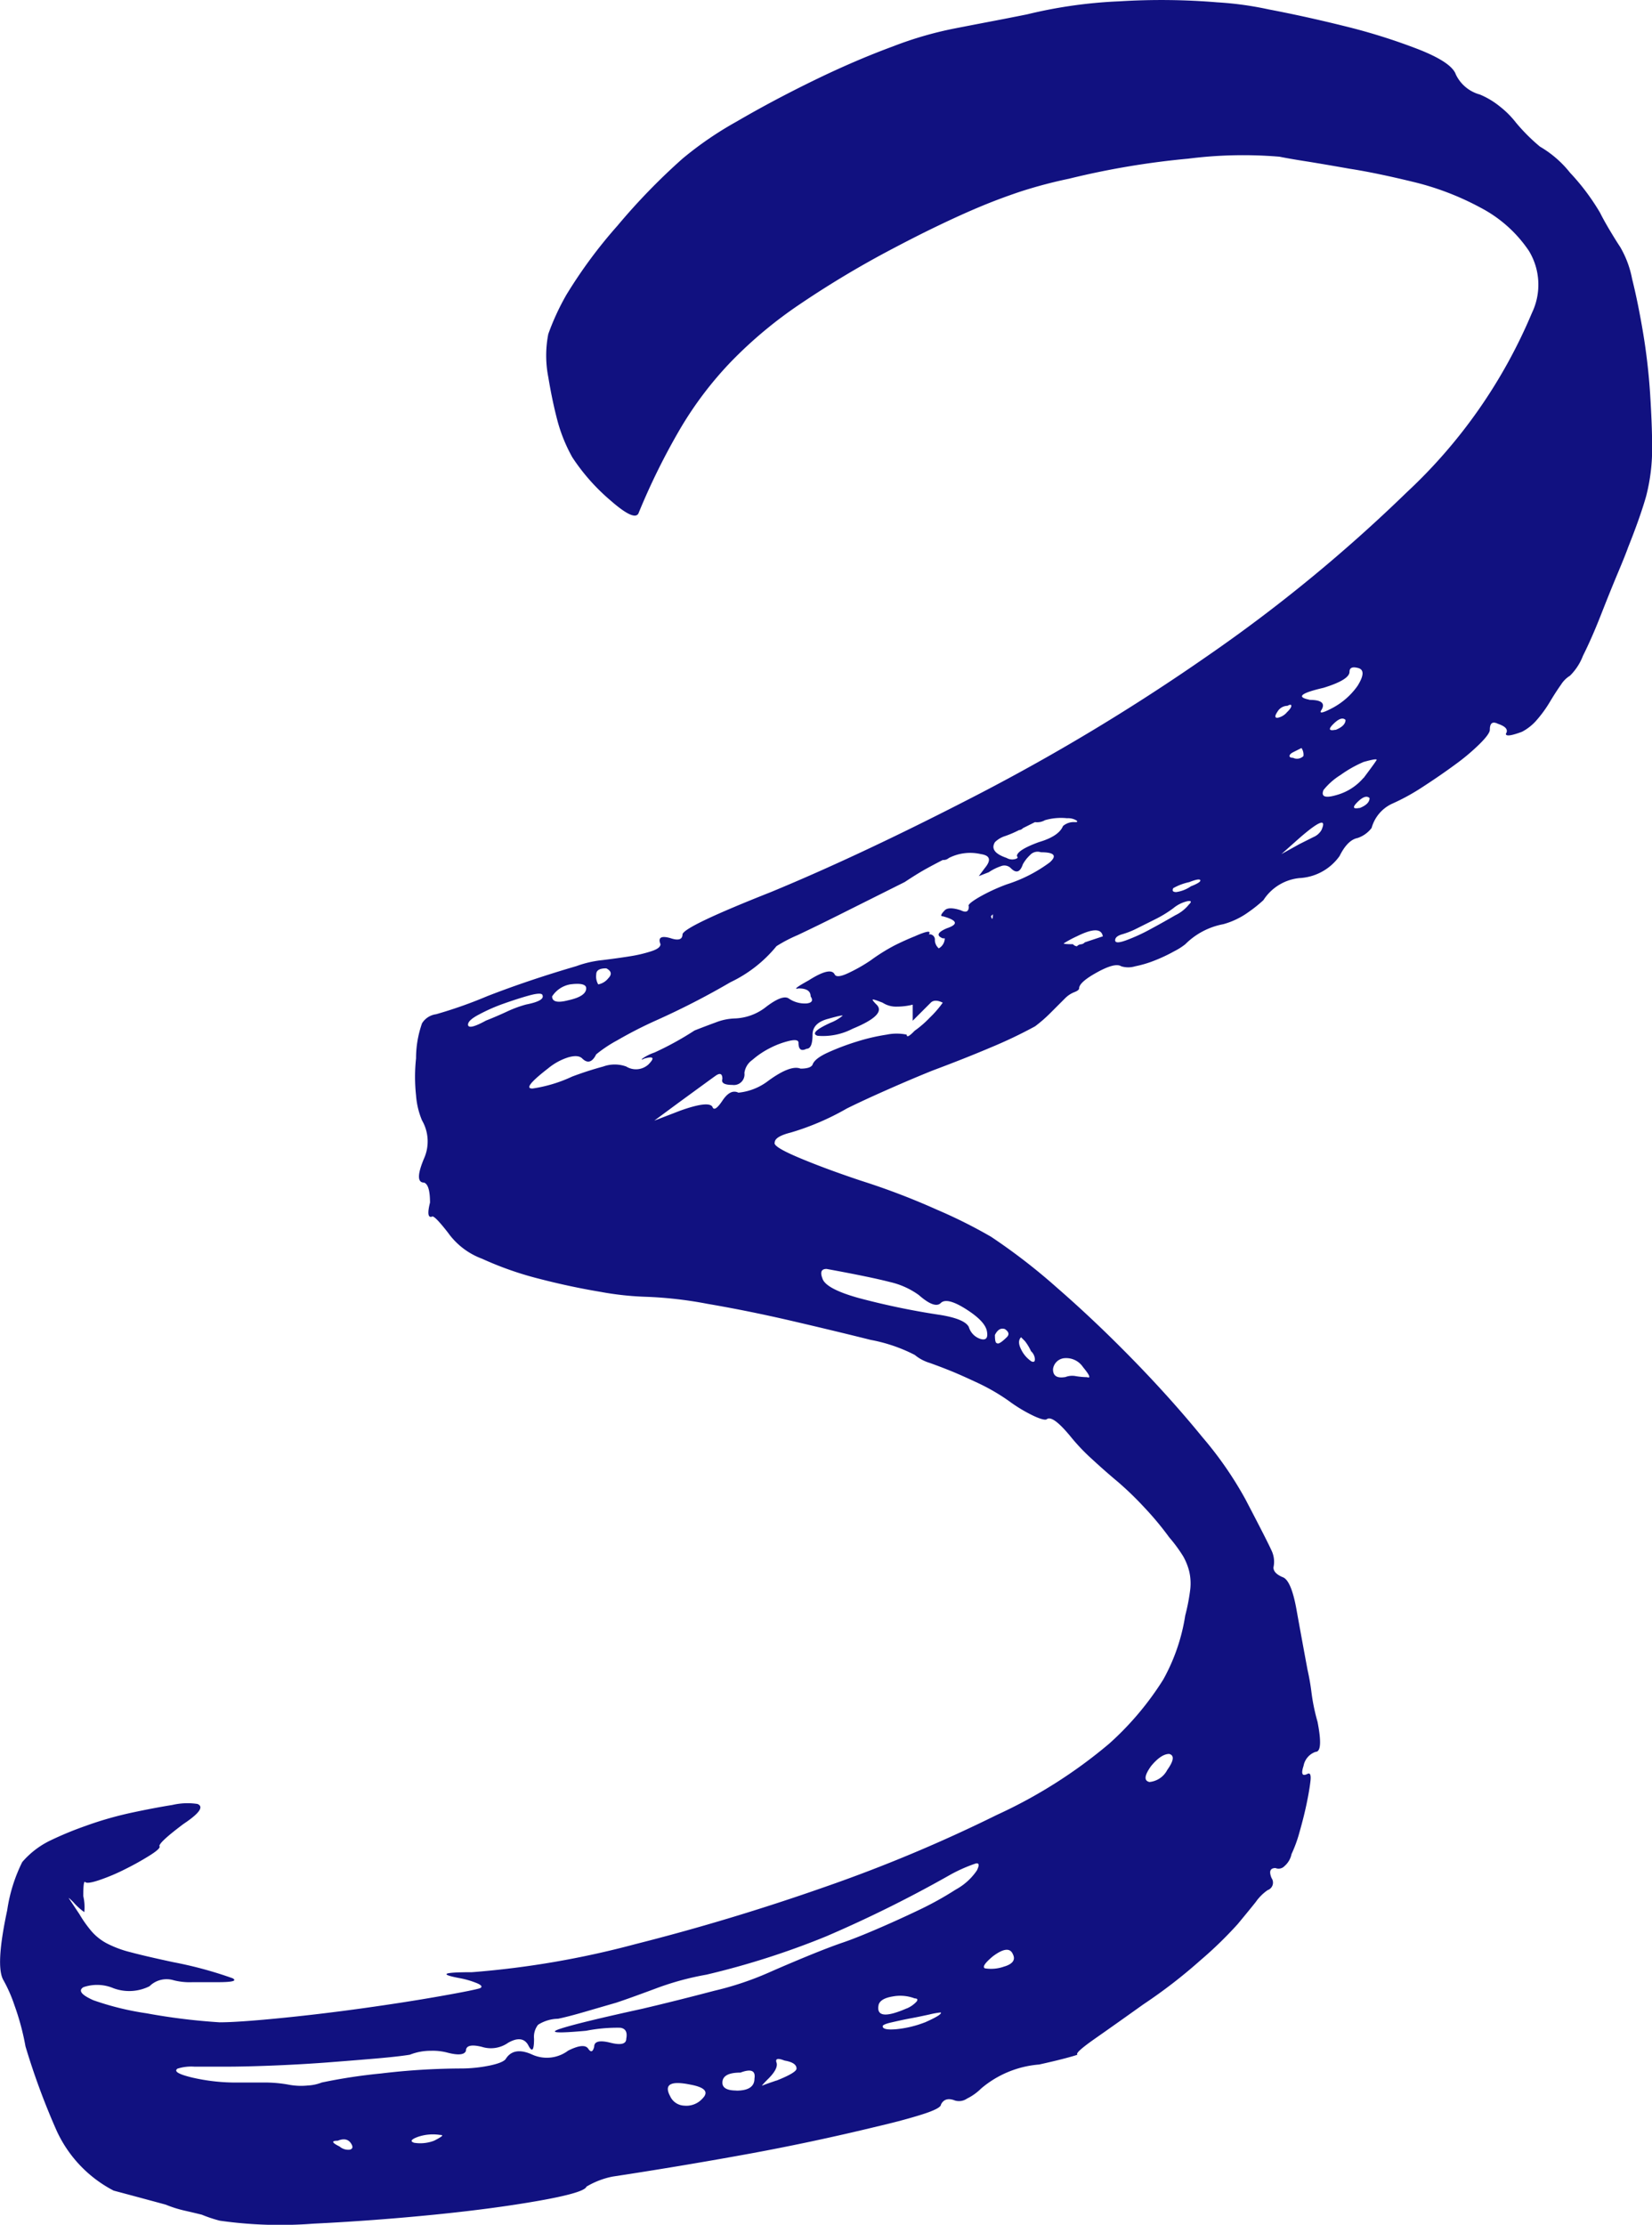 <svg xmlns="http://www.w3.org/2000/svg" width="84.461" height="113.708" viewBox="0 0 84.461 113.708">
  <g id="グループ_5829" data-name="グループ 5829" transform="translate(-1257.269 338.811)">
    <path id="パス_34016" data-name="パス 34016" d="M1257.638-241.184a8.137,8.137,0,0,1,.768-2.458,4.426,4.426,0,0,1,1.485-1.126,17.4,17.4,0,0,1,1.741-.717,18.045,18.045,0,0,1,2.3-.666q1.176-.254,2.151-.41a3.4,3.4,0,0,1,1.28-.051q.513.206-.716,1.024-1.229.922-1.229,1.127c.066.069-.087.222-.461.461a14.39,14.39,0,0,1-1.281.717,10.221,10.221,0,0,1-1.331.563c-.41.137-.65.171-.718.1s-.1.171-.1.717a2.5,2.5,0,0,1,.052.82,3.232,3.232,0,0,1-.563-.513c-.2-.2-.274-.256-.2-.153l.512.768a6.264,6.264,0,0,0,.615.87,2.72,2.72,0,0,0,.768.615,5.506,5.506,0,0,0,1.23.461q.768.206,2.2.512a20.342,20.342,0,0,1,3.022.82c.239.137-.017.2-.768.2h-1.28a3.317,3.317,0,0,1-.974-.1,1.24,1.24,0,0,0-1.229.308,2.315,2.315,0,0,1-1.844.1,2.15,2.15,0,0,0-1.537-.051q-.409.257.513.666a14.45,14.45,0,0,0,2.714.667,31.643,31.643,0,0,0,3.739.461q.922,0,3.021-.206t4.3-.512q2.2-.307,3.943-.615t2.049-.41c.136-.066.086-.153-.153-.255a4.56,4.56,0,0,0-.87-.256q-1.64-.307.614-.307a45.99,45.99,0,0,0,8.348-1.434q4.863-1.229,9.68-2.919a76.33,76.33,0,0,0,8.809-3.688,25.06,25.06,0,0,0,5.736-3.636,15.325,15.325,0,0,0,2.766-3.277,9.817,9.817,0,0,0,1.126-3.278,10.192,10.192,0,0,0,.256-1.331,2.739,2.739,0,0,0-.052-.922,3.109,3.109,0,0,0-.307-.768,7.64,7.64,0,0,0-.717-.974,15.551,15.551,0,0,0-1.281-1.537,16.351,16.351,0,0,0-1.383-1.331q-.614-.512-1.28-1.127a10.192,10.192,0,0,1-1.075-1.127q-.922-1.127-1.229-.922c-.068.068-.292.017-.666-.154a7.684,7.684,0,0,1-1.28-.768,10.345,10.345,0,0,0-1.588-.922q-.871-.408-1.383-.615t-1.075-.409a2.183,2.183,0,0,1-.769-.41,8.187,8.187,0,0,0-2.253-.768q-1.843-.461-4.046-.973t-4.3-.87a20.588,20.588,0,0,0-3.125-.359,15.472,15.472,0,0,1-2.355-.255q-1.537-.256-3.124-.667a17.078,17.078,0,0,1-2.919-1.024,3.725,3.725,0,0,1-1.741-1.331c-.479-.615-.752-.887-.82-.82-.2.069-.24-.17-.1-.717q0-.921-.307-1.024-.515,0,0-1.229a2.142,2.142,0,0,0-.1-1.946,4.042,4.042,0,0,1-.307-1.281,8.793,8.793,0,0,1,0-1.894,5.375,5.375,0,0,1,.307-1.793,1,1,0,0,1,.717-.461,22.79,22.79,0,0,0,2.613-.922q2.1-.817,4.557-1.536a5.538,5.538,0,0,1,1.332-.308q.819-.1,1.434-.2a6.9,6.9,0,0,0,1.076-.256c.307-.1.461-.22.461-.358q-.206-.512.512-.308c.409.138.614.069.614-.2q.1-.408,4.507-2.151,4.71-1.944,10.652-5.019a105.209,105.209,0,0,0,11.625-7.016,79.109,79.109,0,0,0,10.243-8.4,26.558,26.558,0,0,0,6.4-9.167,3.33,3.33,0,0,0-.154-3.175,6.733,6.733,0,0,0-2.458-2.2,14.234,14.234,0,0,0-3.483-1.331q-1.9-.461-3.227-.666-1.128-.2-2.1-.359c-.65-.1-1.144-.187-1.485-.256a22.291,22.291,0,0,0-4.661.1,41.47,41.47,0,0,0-6.094,1.024,23.937,23.937,0,0,0-2.51.666q-1.074.361-2.049.769t-2.15.973q-1.178.564-2.714,1.383a49.953,49.953,0,0,0-4.4,2.663,22.1,22.1,0,0,0-3.431,2.868,18.554,18.554,0,0,0-2.612,3.431,34.283,34.283,0,0,0-2.151,4.353q-.207.411-1.435-.666a10.335,10.335,0,0,1-1.946-2.2,8.09,8.09,0,0,1-.768-1.9q-.257-.972-.461-2.2a5.708,5.708,0,0,1,0-2.2,12.549,12.549,0,0,1,.922-2,24.528,24.528,0,0,1,2.612-3.534,32.48,32.48,0,0,1,3.329-3.431,17.943,17.943,0,0,1,2.765-1.894q1.844-1.076,3.944-2.1t4.045-1.741a18.729,18.729,0,0,1,3.176-.922q.51-.1,1.587-.307c.718-.136,1.416-.272,2.1-.41a24.147,24.147,0,0,1,4.711-.666,34.618,34.618,0,0,1,5.019.052,16.984,16.984,0,0,1,2.613.359q1.893.36,3.943.87a30.575,30.575,0,0,1,3.739,1.178c1.126.445,1.756.871,1.895,1.28a1.913,1.913,0,0,0,1.229,1.024,4.152,4.152,0,0,1,1.024.614,4.709,4.709,0,0,1,.819.82,9.454,9.454,0,0,0,1.229,1.229,5.486,5.486,0,0,1,1.537,1.332,11.47,11.47,0,0,1,1.536,2.048c.136.274.308.581.512.922s.374.614.512.82a5.119,5.119,0,0,1,.614,1.638q.307,1.231.563,2.766t.359,3.124q.1,1.59.1,2.612a9.634,9.634,0,0,1-.307,2.613q-.307,1.074-.922,2.612c-.069.2-.24.633-.512,1.28s-.562,1.367-.87,2.152-.614,1.485-.922,2.1a2.877,2.877,0,0,1-.666,1.023,1.435,1.435,0,0,0-.461.461c-.172.241-.359.53-.563.871a6.356,6.356,0,0,1-.666.922,2.545,2.545,0,0,1-.769.614c-.546.2-.819.241-.819.1.135-.206,0-.375-.41-.513-.273-.135-.409-.034-.409.307q0,.206-.512.717a10.952,10.952,0,0,1-1.281,1.076c-.512.376-1.059.752-1.638,1.127a10.872,10.872,0,0,1-1.588.87,1.927,1.927,0,0,0-1.025,1.229,1.5,1.5,0,0,1-.717.513q-.514.1-.922.922a2.68,2.68,0,0,1-2.048,1.126,2.481,2.481,0,0,0-1.844,1.127,7.122,7.122,0,0,1-.769.615,4.015,4.015,0,0,1-1.28.614,3.716,3.716,0,0,0-1.946,1.025,3.248,3.248,0,0,1-.563.358,8.213,8.213,0,0,1-.973.461,5.633,5.633,0,0,1-1.024.308,1.211,1.211,0,0,1-.717,0q-.307-.2-1.229.307t-.922.82c0,.069-.087.137-.256.2a1.379,1.379,0,0,0-.461.308l-.768.768a7.288,7.288,0,0,1-.768.666,23.618,23.618,0,0,1-2.253,1.075q-1.333.566-2.971,1.178-1.025.411-2.3.974t-2.1.973a13.284,13.284,0,0,1-2.868,1.229c-.548.138-.819.308-.819.513q-.1.207,1.229.768t3.175,1.178a36.407,36.407,0,0,1,3.893,1.485,25.546,25.546,0,0,1,2.766,1.383,30.835,30.835,0,0,1,3.379,2.612q1.945,1.691,3.892,3.688t3.534,3.944a18.7,18.7,0,0,1,2.2,3.175q1.125,2.15,1.331,2.612a1.332,1.332,0,0,1,.1.87c0,.206.169.377.512.513q.408.206.666,1.639t.563,3.073a11.668,11.668,0,0,1,.205,1.178,10.009,10.009,0,0,0,.308,1.485c.2,1.023.169,1.536-.1,1.536a.934.934,0,0,0-.615.717c-.137.409-.069.548.2.409.137-.067.188.052.154.359s-.1.7-.2,1.178-.223.957-.359,1.434a6.865,6.865,0,0,1-.41,1.128,1.1,1.1,0,0,1-.359.614.414.414,0,0,1-.461.1q-.411,0-.2.513a.406.406,0,0,1-.2.615,2.422,2.422,0,0,0-.614.614c-.274.343-.582.717-.922,1.127a20.3,20.3,0,0,1-1.9,1.844,26.427,26.427,0,0,1-2.92,2.254q-1.435,1.025-2.458,1.741t-.922.82q.1,0-.461.154t-1.485.359a5.213,5.213,0,0,0-2.97,1.229,2.734,2.734,0,0,1-.718.512.721.721,0,0,1-.614.1c-.343-.136-.582-.067-.717.2,0,.137-.324.307-.973.512s-1.419.41-2.3.615q-3.381.821-6.761,1.434t-6.76,1.127a4.189,4.189,0,0,0-1.331.512q-.1.307-2.407.717t-5.377.717q-3.073.307-6.2.461a21.929,21.929,0,0,1-4.763-.154,6.942,6.942,0,0,1-.922-.307c-.274-.067-.563-.136-.871-.206a6.142,6.142,0,0,1-.972-.307q-1.129-.307-2.663-.717a6.488,6.488,0,0,1-2.919-3.073,36.3,36.3,0,0,1-1.588-4.3,12.809,12.809,0,0,0-.564-2.1,7.428,7.428,0,0,0-.562-1.28Q1257.022-238.314,1257.638-241.184Zm11.779,8.81h1.28a6.859,6.859,0,0,1,1.28.1,3.384,3.384,0,0,0,1.024.052,2.261,2.261,0,0,0,.717-.153,28.03,28.03,0,0,1,3.022-.461,35.268,35.268,0,0,1,4.046-.256,7.337,7.337,0,0,0,1.536-.154q.715-.153.82-.359c.272-.409.717-.477,1.331-.2a1.815,1.815,0,0,0,1.844-.2q.818-.408,1.024-.1t.307-.1q0-.408.819-.206c.546.138.82.069.82-.2q.1-.51-.307-.563a8.246,8.246,0,0,0-1.742.154q-2.254.206-1.331-.1t4.2-1.024q1.741-.409,3.688-.922a15.851,15.851,0,0,0,2.766-.922q.921-.408,2.048-.871c.751-.307,1.331-.527,1.741-.666s.973-.359,1.69-.666,1.434-.631,2.151-.973a16.928,16.928,0,0,0,1.946-1.075,3.078,3.078,0,0,0,1.076-.974c.135-.272.118-.392-.052-.358a7.93,7.93,0,0,0-1.281.562,64.023,64.023,0,0,1-6.4,3.176,41.124,41.124,0,0,1-6.094,1.946,14.5,14.5,0,0,0-2.613.716q-1.383.514-2,.717-.717.207-1.588.461t-1.383.359a1.986,1.986,0,0,0-1.023.307,1,1,0,0,0-.206.717q0,.922-.307.308c-.2-.341-.548-.375-1.024-.1a1.53,1.53,0,0,1-1.331.206c-.548-.136-.82-.067-.82.2-.069.2-.376.24-.922.1a2.924,2.924,0,0,0-.871-.1,2.867,2.867,0,0,0-1.075.2q-.615.1-1.793.2t-2.56.206q-1.382.1-2.766.153t-2.3.052h-1.588a2.346,2.346,0,0,0-.87.1q-.308.206.768.461A9.881,9.881,0,0,0,1269.417-232.374Zm5.223,3.277a.666.666,0,0,0,.512.154c.135-.034.17-.119.1-.256q-.207-.409-.718-.2Q1274.025-229.4,1274.64-229.1Zm3.79-.2a1.985,1.985,0,0,0,1.024-.1,3.362,3.362,0,0,0,.358-.2c.1-.068.085-.1-.052-.1a2.38,2.38,0,0,0-1.126.1C1278.293-229.472,1278.225-229.369,1278.43-229.3Zm2.766-57.154q0,.307.922-.2.512-.2,1.075-.461a5.922,5.922,0,0,1,.974-.359q1.021-.2.819-.513c-.069-.067-.291-.051-.666.052s-.8.24-1.281.409a9.01,9.01,0,0,0-1.281.563C1281.383-286.764,1281.2-286.592,1281.2-286.456Zm3.277,3.277a7.251,7.251,0,0,0,2.048-.614c.547-.206,1.076-.375,1.588-.513a1.721,1.721,0,0,1,1.178,0,.947.947,0,0,0,1.127-.1q.512-.512-.2-.307-.206.1-.1,0a2.4,2.4,0,0,1,.614-.308,15.817,15.817,0,0,0,2.049-1.127c.341-.135.7-.272,1.076-.409a2.916,2.916,0,0,1,.973-.206,2.73,2.73,0,0,0,1.639-.614c.545-.409.922-.546,1.127-.409a1.451,1.451,0,0,0,.922.255c.272-.033.34-.154.2-.359,0-.272-.2-.409-.615-.409q-.409.1.512-.409,1.126-.716,1.331-.308.1.207.666-.052a8.311,8.311,0,0,0,1.178-.666,9.659,9.659,0,0,1,1.23-.768q.51-.254,1.023-.461.922-.408.718-.1a.272.272,0,0,1,.308.307.58.58,0,0,0,.2.41.6.6,0,0,0,.307-.512h-.1c-.343-.136-.274-.307.2-.512q.922-.308-.2-.615c-.137,0-.1-.1.1-.307q.2-.2.82,0c.272.137.409.069.409-.2q-.1-.1.512-.461a9.339,9.339,0,0,1,1.434-.666,7.411,7.411,0,0,0,2.2-1.127q.561-.512-.461-.512a.521.521,0,0,0-.563.153,1.88,1.88,0,0,0-.359.461q-.206.615-.615.2a.466.466,0,0,0-.512-.1,2.588,2.588,0,0,0-.615.307l-.512.2.307-.41q.512-.614-.2-.716a2.4,2.4,0,0,0-1.639.2.414.414,0,0,1-.307.1q-.411.208-.87.461c-.308.172-.666.394-1.076.666l-1.229.615q-1.026.513-2.151,1.076t-2.1,1.024a7.4,7.4,0,0,0-1.076.562,6.806,6.806,0,0,1-2.355,1.844,39.73,39.73,0,0,1-3.79,1.947,21.526,21.526,0,0,0-2,1.024,6.824,6.824,0,0,0-1.075.716c-.2.41-.445.479-.717.206q-.206-.2-.717-.052a3.074,3.074,0,0,0-1.024.563Q1283.96-283.177,1284.473-283.179Zm1.024-4.712c0,.274.272.343.82.2q.922-.2.922-.614c0-.2-.274-.272-.82-.2A1.388,1.388,0,0,0,1285.5-287.89Zm2.356-.614a.844.844,0,0,0,.512-.308c.2-.2.169-.374-.1-.512-.342,0-.512.1-.512.307A.8.8,0,0,0,1287.854-288.5Zm2.867,6.965,1.332-.513q1.433-.51,1.639-.2.1.307.512-.307c.272-.41.545-.546.819-.41a2.992,2.992,0,0,0,1.537-.614q1.126-.819,1.638-.615c.341,0,.547-.067.615-.2q.1-.308.768-.615a12.366,12.366,0,0,1,1.485-.563,10.028,10.028,0,0,1,1.537-.359,2.523,2.523,0,0,1,1.024,0c0,.138.1.1.308-.1l.1-.1a5.369,5.369,0,0,0,.769-.666,5.521,5.521,0,0,0,.666-.768q-.411-.2-.614,0l-.513.512-.409.41v-.82a3.388,3.388,0,0,1-.821.1,1.252,1.252,0,0,1-.716-.2c-.343-.136-.513-.187-.513-.154s.067.12.206.256q.51.513-1.23,1.229a3.271,3.271,0,0,1-1.792.359c-.307-.1-.086-.324.666-.666a2.25,2.25,0,0,0,.615-.359c0-.034-.24.018-.717.153-.548.138-.82.41-.82.82q0,.718-.307.717-.411.206-.41-.307c0-.136-.153-.17-.461-.1a4.325,4.325,0,0,0-.973.358,4.345,4.345,0,0,0-.922.615.966.966,0,0,0-.41.666.543.543,0,0,1-.614.615c-.409,0-.581-.1-.512-.308,0-.271-.12-.323-.358-.153s-.871.632-1.9,1.383Zm.821,49.882a.828.828,0,0,0,.716.461,1.1,1.1,0,0,0,.922-.359q.512-.51-.615-.717C1291.541-232.478,1291.2-232.273,1291.541-231.658Zm3.379-.307q.922,0,.922-.615.1-.614-.717-.307-.921,0-.922.513Q1294.2-231.965,1294.921-231.965Zm2.049-.513q1.024-.408,1.024-.614,0-.307-.614-.41c-.343-.136-.479-.1-.41.1s-.068.478-.409.819q-.411.411-.308.359C1296.319-232.254,1296.56-232.339,1296.969-232.478Zm2.356-40.971q.2.514,1.844.973a38.077,38.077,0,0,0,4.2.87c.82.137,1.3.342,1.434.615a.911.911,0,0,0,.615.614c.272.069.374-.066.307-.409s-.428-.717-1.075-1.126-1.076-.513-1.281-.308-.581.069-1.126-.409a4.056,4.056,0,0,0-1.485-.666q-.975-.254-3.226-.666C1299.256-273.96,1299.187-273.789,1299.326-273.448Zm4.3,37.284a1.419,1.419,0,0,0,.512-.359c.067-.1.033-.154-.1-.154a2.085,2.085,0,0,0-1.126-.1q-.614.1-.717.41Q1301.987-235.448,1303.627-236.164Zm.922.717c.615-.273.886-.443.819-.513a4.146,4.146,0,0,0-.563.1c-.308.068-.632.137-.973.2s-.666.137-.972.206-.461.136-.461.2c0,.137.22.188.666.153A5.466,5.466,0,0,0,1304.549-235.447Zm4.1-2.869c.41-.135.546-.34.41-.614-.138-.341-.479-.308-1.025.1q-.614.514-.409.615A1.978,1.978,0,0,0,1308.646-238.316Zm-.716-53.671c.066.2.1.171.1-.1Zm.819-2.97a.565.565,0,0,0,.41.051c.135-.033.169-.084.1-.153,0-.2.374-.443,1.126-.717.682-.2,1.091-.477,1.229-.82a.838.838,0,0,1,.615-.2c.135,0,.154-.033.051-.1a.845.845,0,0,0-.46-.1,2.935,2.935,0,0,0-1.126.1.811.811,0,0,1-.512.1l-.615.307a.294.294,0,0,1-.2.1,5.36,5.36,0,0,1-.717.307,1.289,1.289,0,0,0-.512.307C1307.93-295.434,1308.134-295.162,1308.748-294.958Zm-.614,24.378c0,.274.033.41.1.41q.1.1.511-.307c.137-.136.1-.273-.1-.41C1308.441-270.954,1308.27-270.852,1308.134-270.58Zm1.844,1.332c.135.068.2.035.2-.1a.6.6,0,0,0-.2-.41,2.5,2.5,0,0,0-.308-.512l-.2-.2c-.137.136-.137.342,0,.614A1.538,1.538,0,0,0,1309.978-269.248Zm1.741.819a.972.972,0,0,1,.563-.051,4.065,4.065,0,0,0,.564.051c.2.069.135-.1-.206-.512a1.032,1.032,0,0,0-.922-.461.64.64,0,0,0-.614.563Q1311.1-268.326,1311.719-268.429Zm.41-22.124a.29.29,0,0,0,.2.1.3.3,0,0,1,.2-.1.3.3,0,0,0,.2-.1l.922-.307q-.1-.614-1.331,0a5.685,5.685,0,0,0-.666.359C1311.633-290.569,1311.786-290.553,1312.129-290.553Zm5.94-2.049c.136-.136.1-.187-.1-.153a1.744,1.744,0,0,0-.717.359,6.012,6.012,0,0,1-.922.563l-.922.461a4.373,4.373,0,0,1-.768.307c-.24.069-.359.171-.359.307s.187.138.563,0a9.219,9.219,0,0,0,1.23-.563c.443-.238.87-.477,1.28-.716A1.977,1.977,0,0,0,1318.069-292.6Zm-2.048,44.864a1.143,1.143,0,0,0,.922-.615q.51-.715.1-.82-.411,0-.922.615Q1315.61-247.84,1316.021-247.738Zm2.151-45.786c.341-.136.494-.238.461-.307s-.222-.033-.563.1a2.882,2.882,0,0,0-.819.308c-.069.137-.018.2.154.2A1.749,1.749,0,0,0,1318.172-293.524Zm4.916-8.911q.2-.2.2-.307t-.2,0a.6.6,0,0,0-.512.307c-.138.206-.138.307,0,.307A.836.836,0,0,0,1323.088-302.435Zm.615,6.76.716-.359a.863.863,0,0,0,.41-.358q.408-.922-1.127.409l-.922.82Zm-.308-4.4a.463.463,0,0,0,.512-.1.6.6,0,0,0-.1-.41l-.41.206c-.137.068-.2.137-.2.2S1323.258-300.079,1323.4-300.079Zm.82-2.97q.922,0,.615.512c-.138.2.051.171.563-.1a3.679,3.679,0,0,0,1.28-1.127q.512-.819,0-.922c-.274-.067-.41,0-.41.2q0,.411-1.331.82Q1323.19-303.253,1324.215-303.049Zm2.766,3.995q.614-.819.666-.922c.034-.067-.188-.034-.666.1a6.182,6.182,0,0,0-1.178.666,3.413,3.413,0,0,0-.87.768c-.138.343.085.428.666.256A2.765,2.765,0,0,0,1326.98-299.055Zm-1.434-2.459c.341-.135.512-.307.512-.512-.137-.136-.343-.067-.614.2S1325.2-301.444,1325.546-301.513Zm1.229,3.995c.341-.135.513-.307.513-.512-.138-.136-.343-.067-.615.2S1326.433-297.449,1326.776-297.519Z" fill="#111180"/>
  </g>
</svg>
